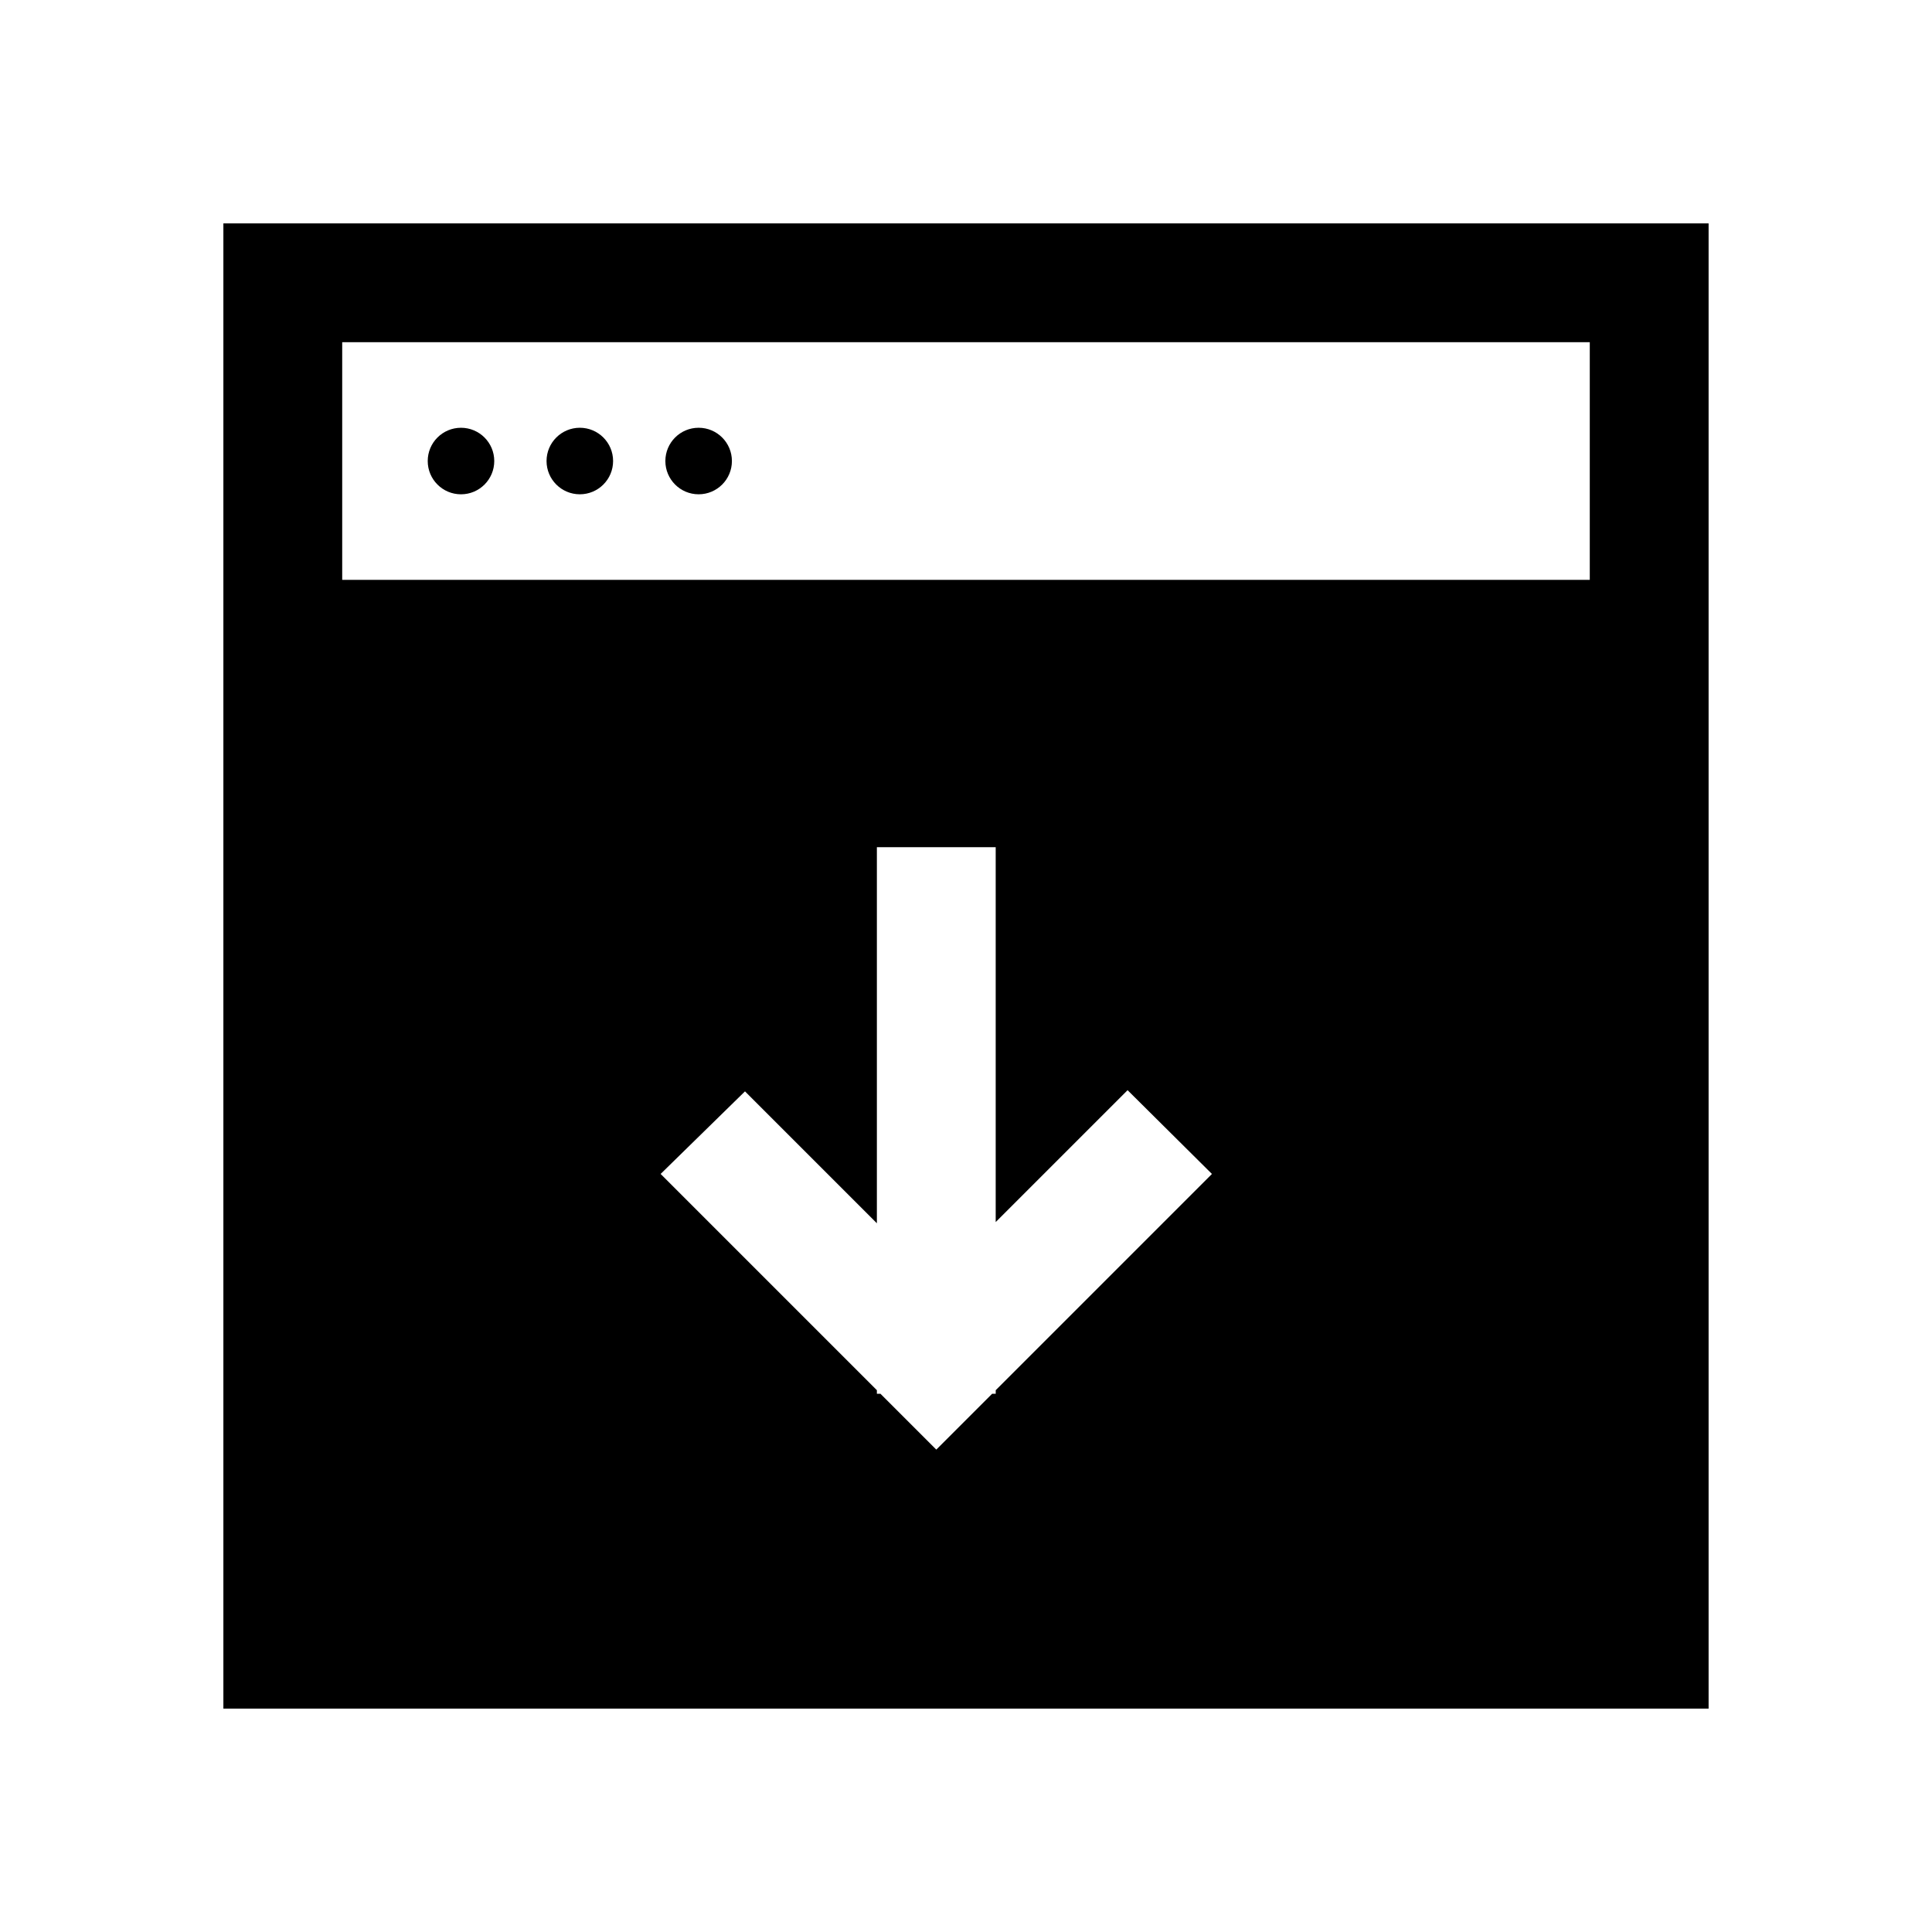 <?xml version="1.0" encoding="UTF-8"?>
<!-- Uploaded to: SVG Repo, www.svgrepo.com, Generator: SVG Repo Mixer Tools -->
<svg fill="#000000" width="800px" height="800px" version="1.1" viewBox="144 144 512 512" xmlns="http://www.w3.org/2000/svg">
 <path d="m297.66 257.36c4.867 0 8.816 3.945 8.816 8.816 0 4.867-3.949 8.816-8.816 8.816-4.871 0-8.82-3.949-8.82-8.816 0-4.871 3.949-8.816 8.82-8.816zm31.488 17.633h-0.004c4.871 0 8.82-3.949 8.82-8.816 0-4.871-3.949-8.816-8.82-8.816-4.867 0-8.816 3.945-8.816 8.816 0 4.867 3.949 8.816 8.816 8.816zm267.65-71.793v393.6h-393.6v-393.6zm-131.62 251.91-22.355-22.199-34.953 34.949v-99.344h-31.488v99.66l-34.953-34.953-22.355 21.883 57.309 57.309v0.945h0.945l14.801 14.801 14.801-14.801h0.945v-0.945zm100.13-220.42h-330.62v62.977h330.62zm-299.14 40.305c4.867 0 8.816-3.949 8.816-8.816 0-4.871-3.949-8.816-8.816-8.816-4.871 0-8.816 3.945-8.816 8.816 0 4.867 3.945 8.816 8.816 8.816z"/>
</svg>